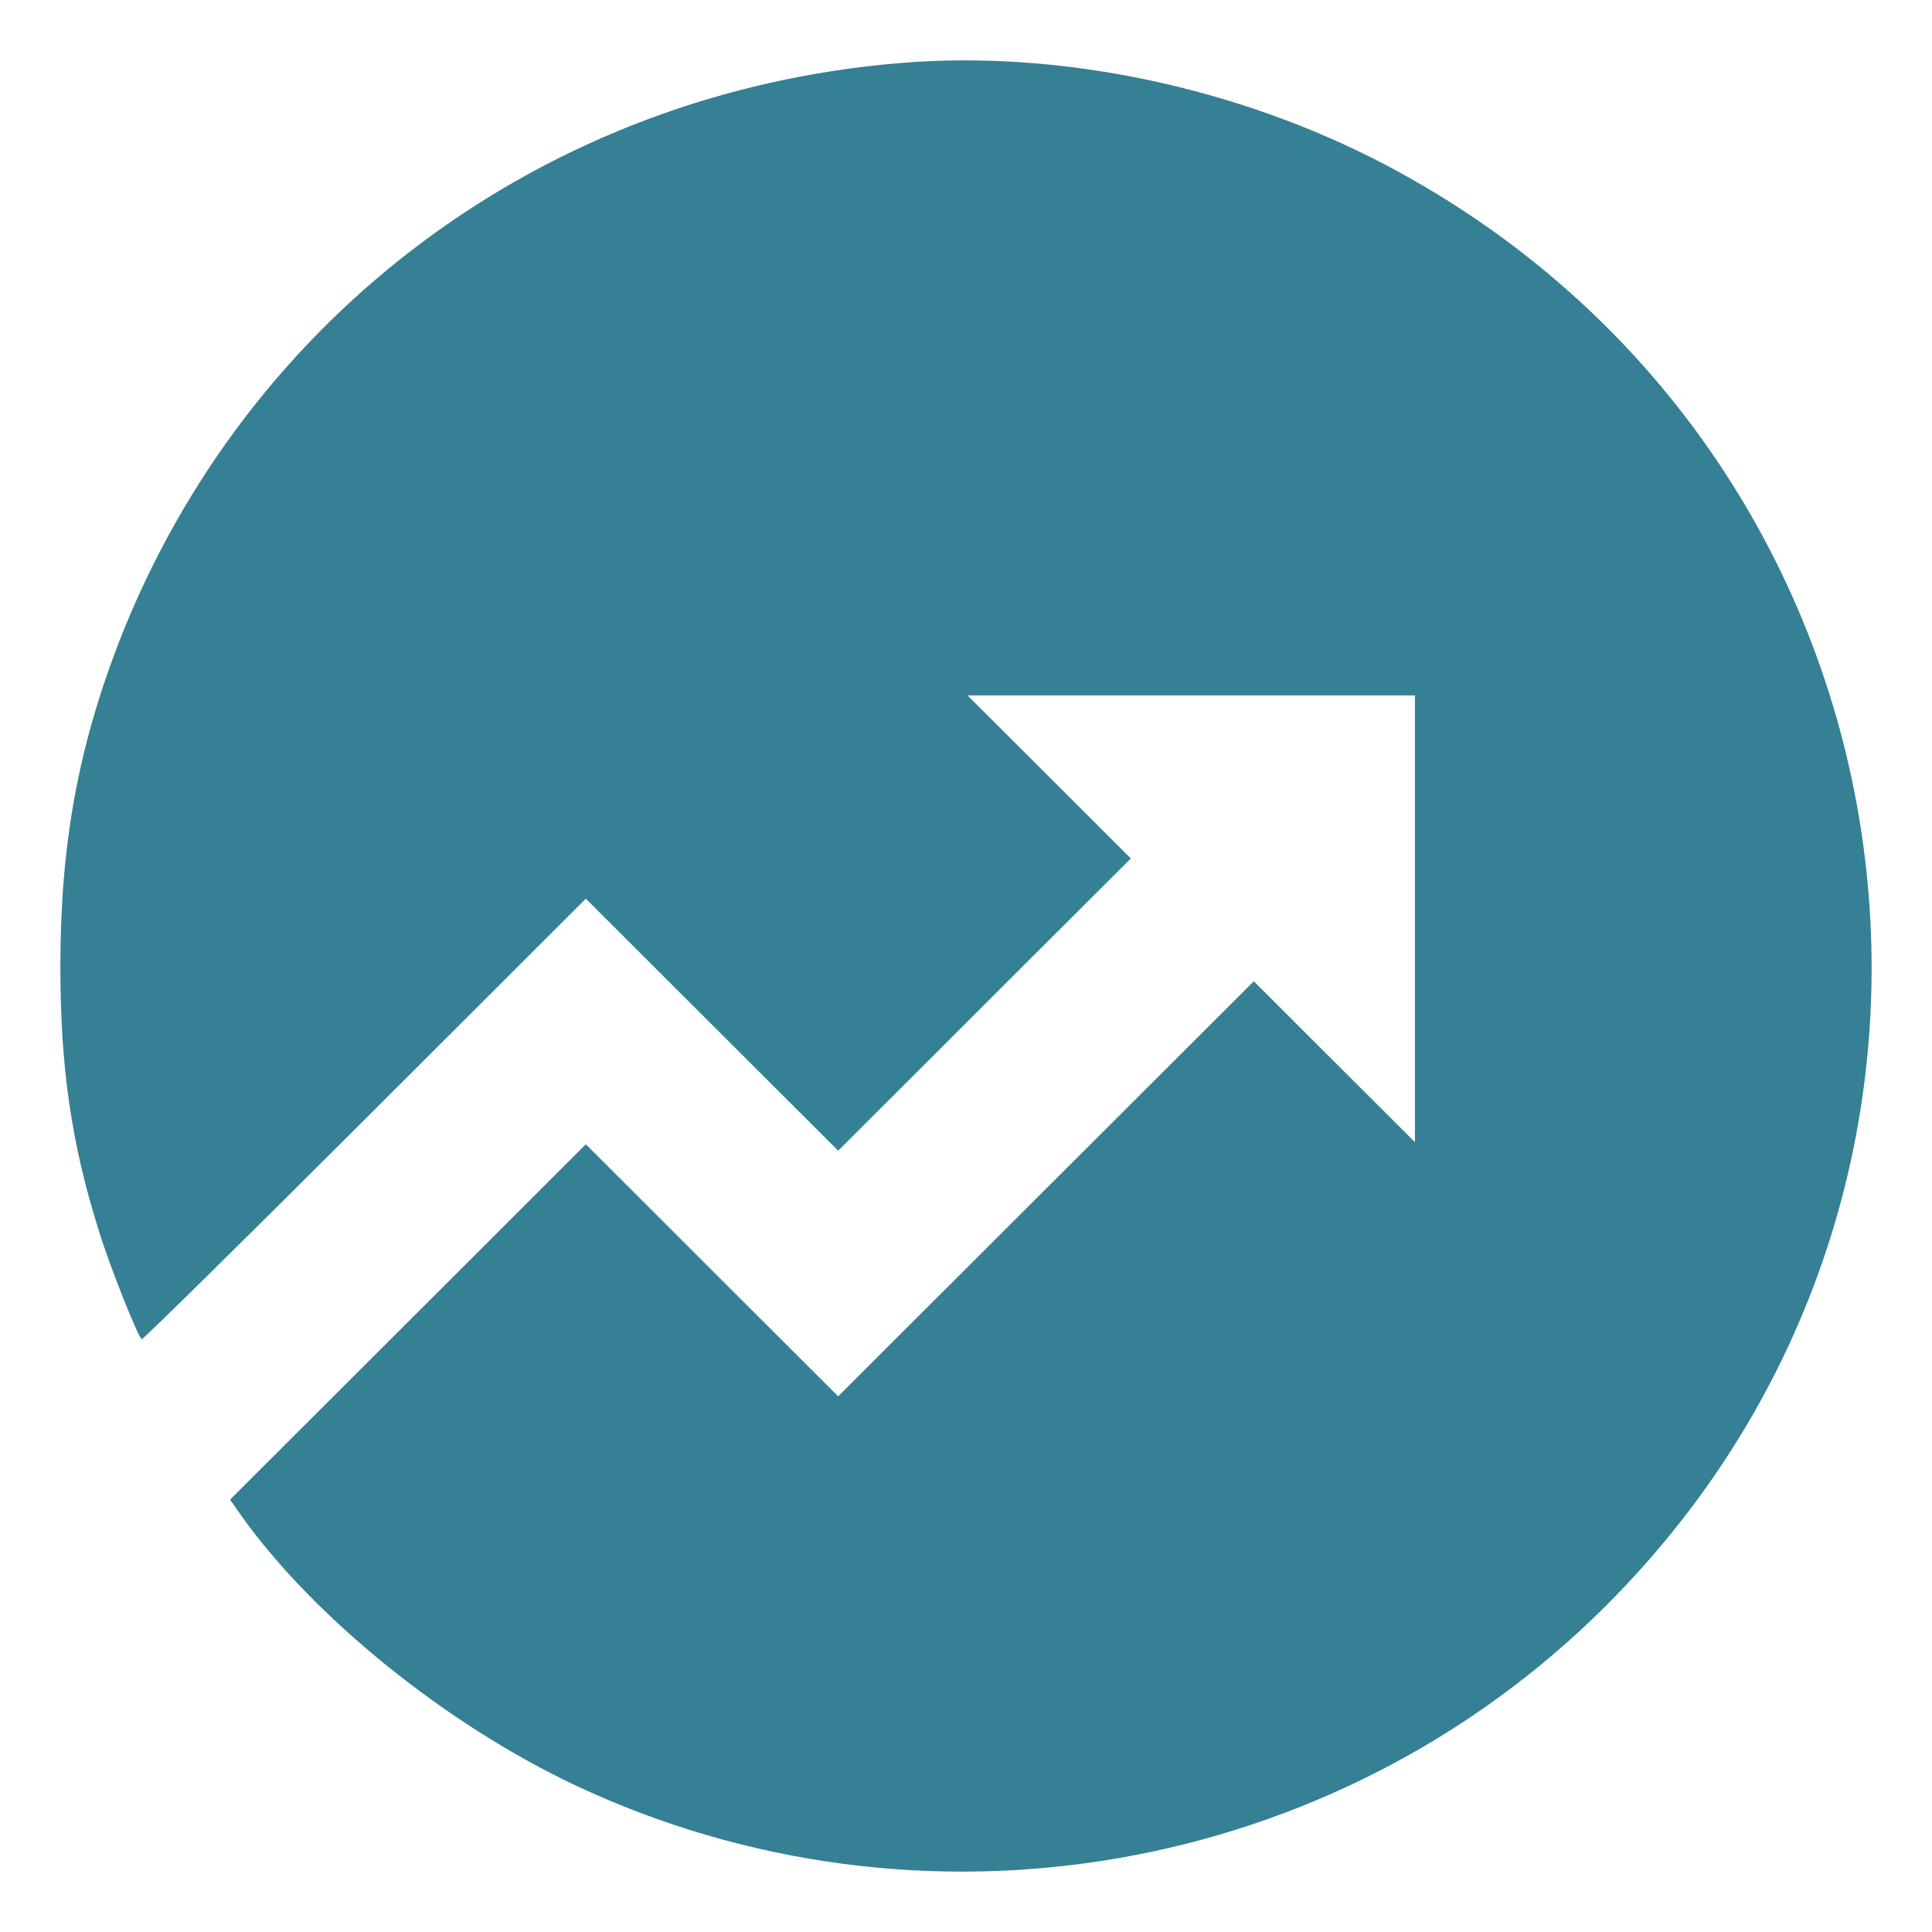 <svg xmlns:xlink="http://www.w3.org/1999/xlink" xmlns="http://www.w3.org/2000/svg" viewBox="0 0 32 32" fill="none" class="tw-ipb tw-aib tw-uza" width="32"  height="32" ><path d="M14.901 1.045C9.05 1.529 4.098 5.191 1.976 10.62C1.295 12.381 1 13.987 1 16.007C1 17.684 1.183 18.946 1.639 20.391C1.822 20.988 2.3 22.18 2.349 22.18C2.377 22.18 4.042 20.539 6.051 18.533L9.703 14.885L11.789 16.968L13.883 19.059L16.306 16.639L18.73 14.219L17.381 12.872L16.025 11.518H19.734H23.436V15.215V18.918L22.101 17.586L20.767 16.253L17.325 19.69L13.883 23.127L11.789 21.037L9.703 18.953L6.753 21.9L3.81 24.839L3.992 25.098C5.201 26.796 7.385 28.556 9.521 29.567C15.259 32.267 22.108 31.082 26.597 26.599C33.762 19.445 31.928 7.456 22.944 2.728C20.5 1.445 17.549 0.82 14.901 1.045Z" fill="#358095"></path></svg>
